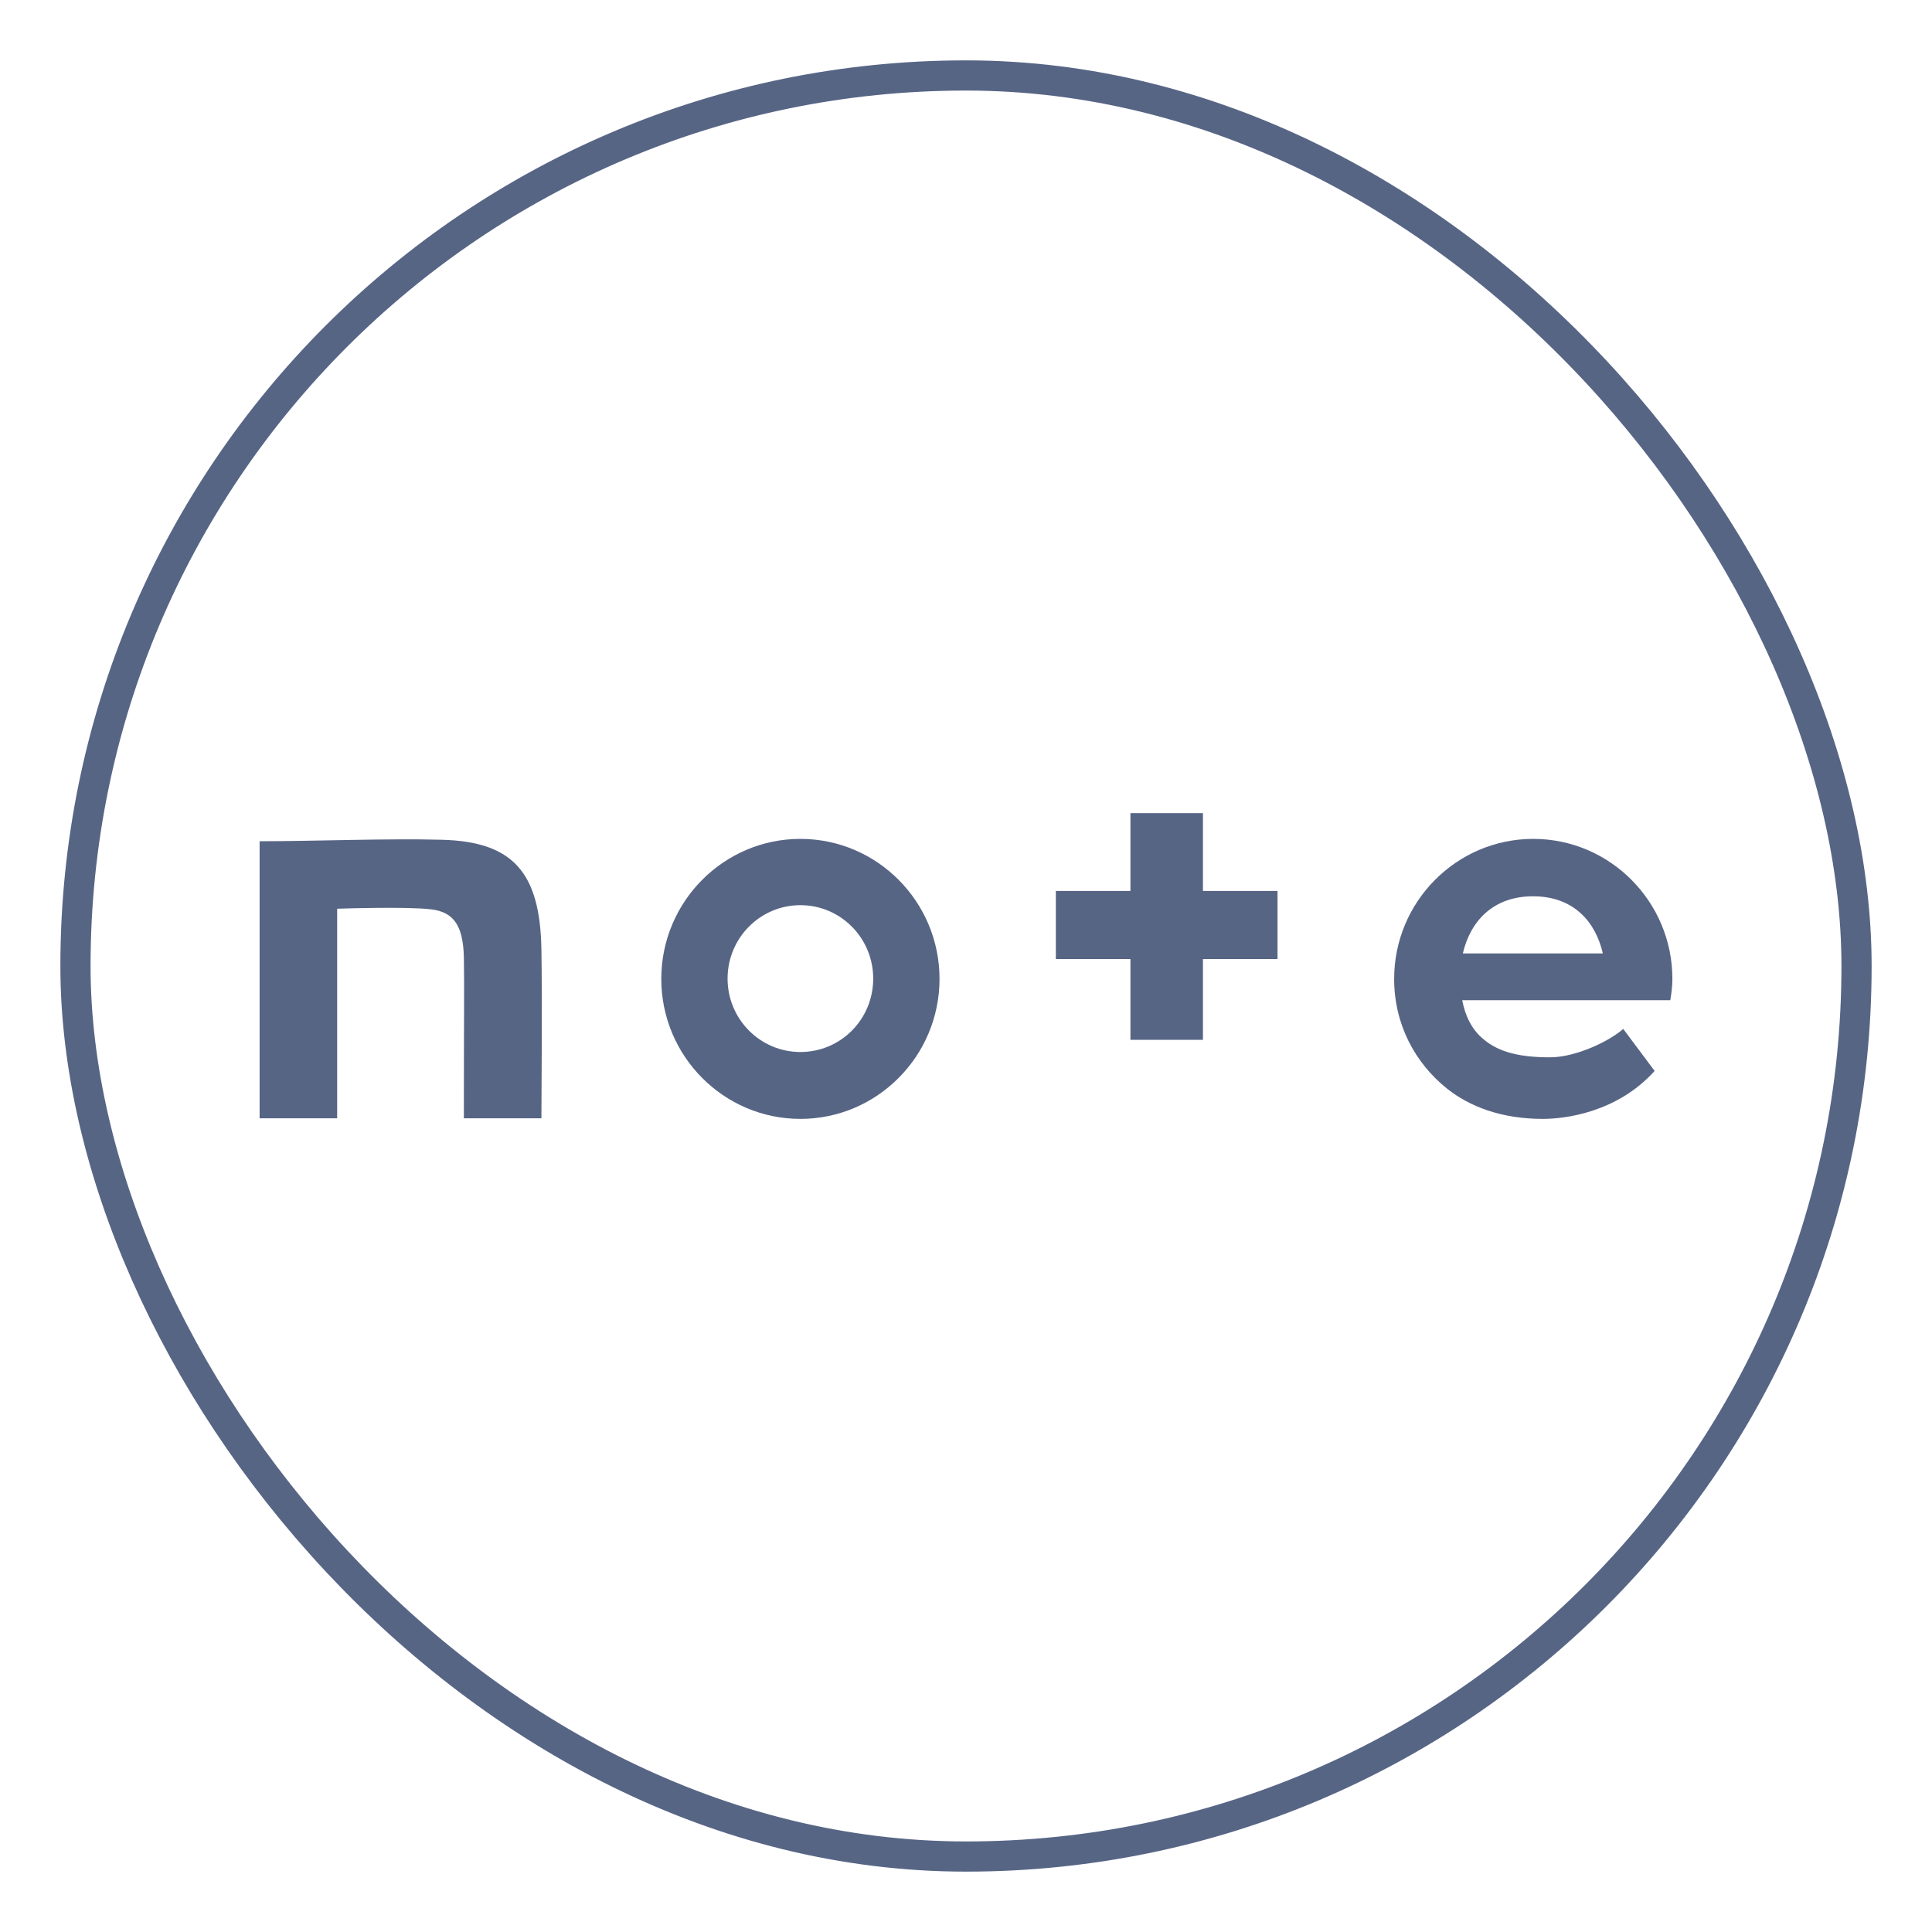 <svg width="64" height="64" viewBox="0 0 64 64" fill="none" xmlns="http://www.w3.org/2000/svg">
<path d="M14.63 27.818C12.865 27.769 10.394 27.867 8.6 27.867V37.045H11.169V30.103C11.169 30.103 13.454 30.024 14.277 30.123C15.052 30.211 15.336 30.691 15.366 31.691C15.385 32.829 15.366 33.427 15.366 37.045H17.935C17.935 37.045 17.964 32.907 17.935 31.466C17.895 28.907 17.003 27.877 14.63 27.818Z" fill="#576585"/>
<path d="M26.514 27.789C23.975 27.789 21.906 29.868 21.906 32.427C21.906 34.986 23.975 37.065 26.514 37.065C29.054 37.065 31.123 34.986 31.123 32.427C31.123 29.868 29.054 27.789 26.514 27.789ZM26.514 34.849C25.181 34.849 24.102 33.76 24.102 32.417C24.102 31.074 25.181 29.985 26.514 29.985C27.848 29.985 28.926 31.074 28.926 32.417C28.926 33.77 27.848 34.849 26.514 34.849Z" fill="#576585"/>
<path d="M55.4 32.427C55.4 29.868 53.331 27.789 50.791 27.789C48.252 27.789 46.183 29.868 46.183 32.427C46.183 33.927 46.87 35.212 47.938 36.065C48.683 36.653 49.723 37.065 51.115 37.065C51.792 37.065 53.547 36.879 54.812 35.476L53.772 34.084C53.331 34.476 52.223 35.025 51.341 35.025C50.223 35.025 49.546 34.809 49.056 34.349C48.752 34.074 48.536 33.653 48.438 33.133H55.331C55.37 32.898 55.4 32.672 55.4 32.427ZM48.458 31.584C48.713 30.495 49.478 29.691 50.782 29.691C52.145 29.691 52.86 30.554 53.096 31.584H48.458Z" fill="#576585"/>
<path d="M39.849 26.936H37.447V29.514H34.976V31.77H37.447V34.446H39.849V31.77H42.32V29.514H39.849V26.936Z" fill="#576585"/>
<rect x="2.5" y="2.5" width="59" height="59" rx="29.5" stroke="#576585"/>
</svg>
